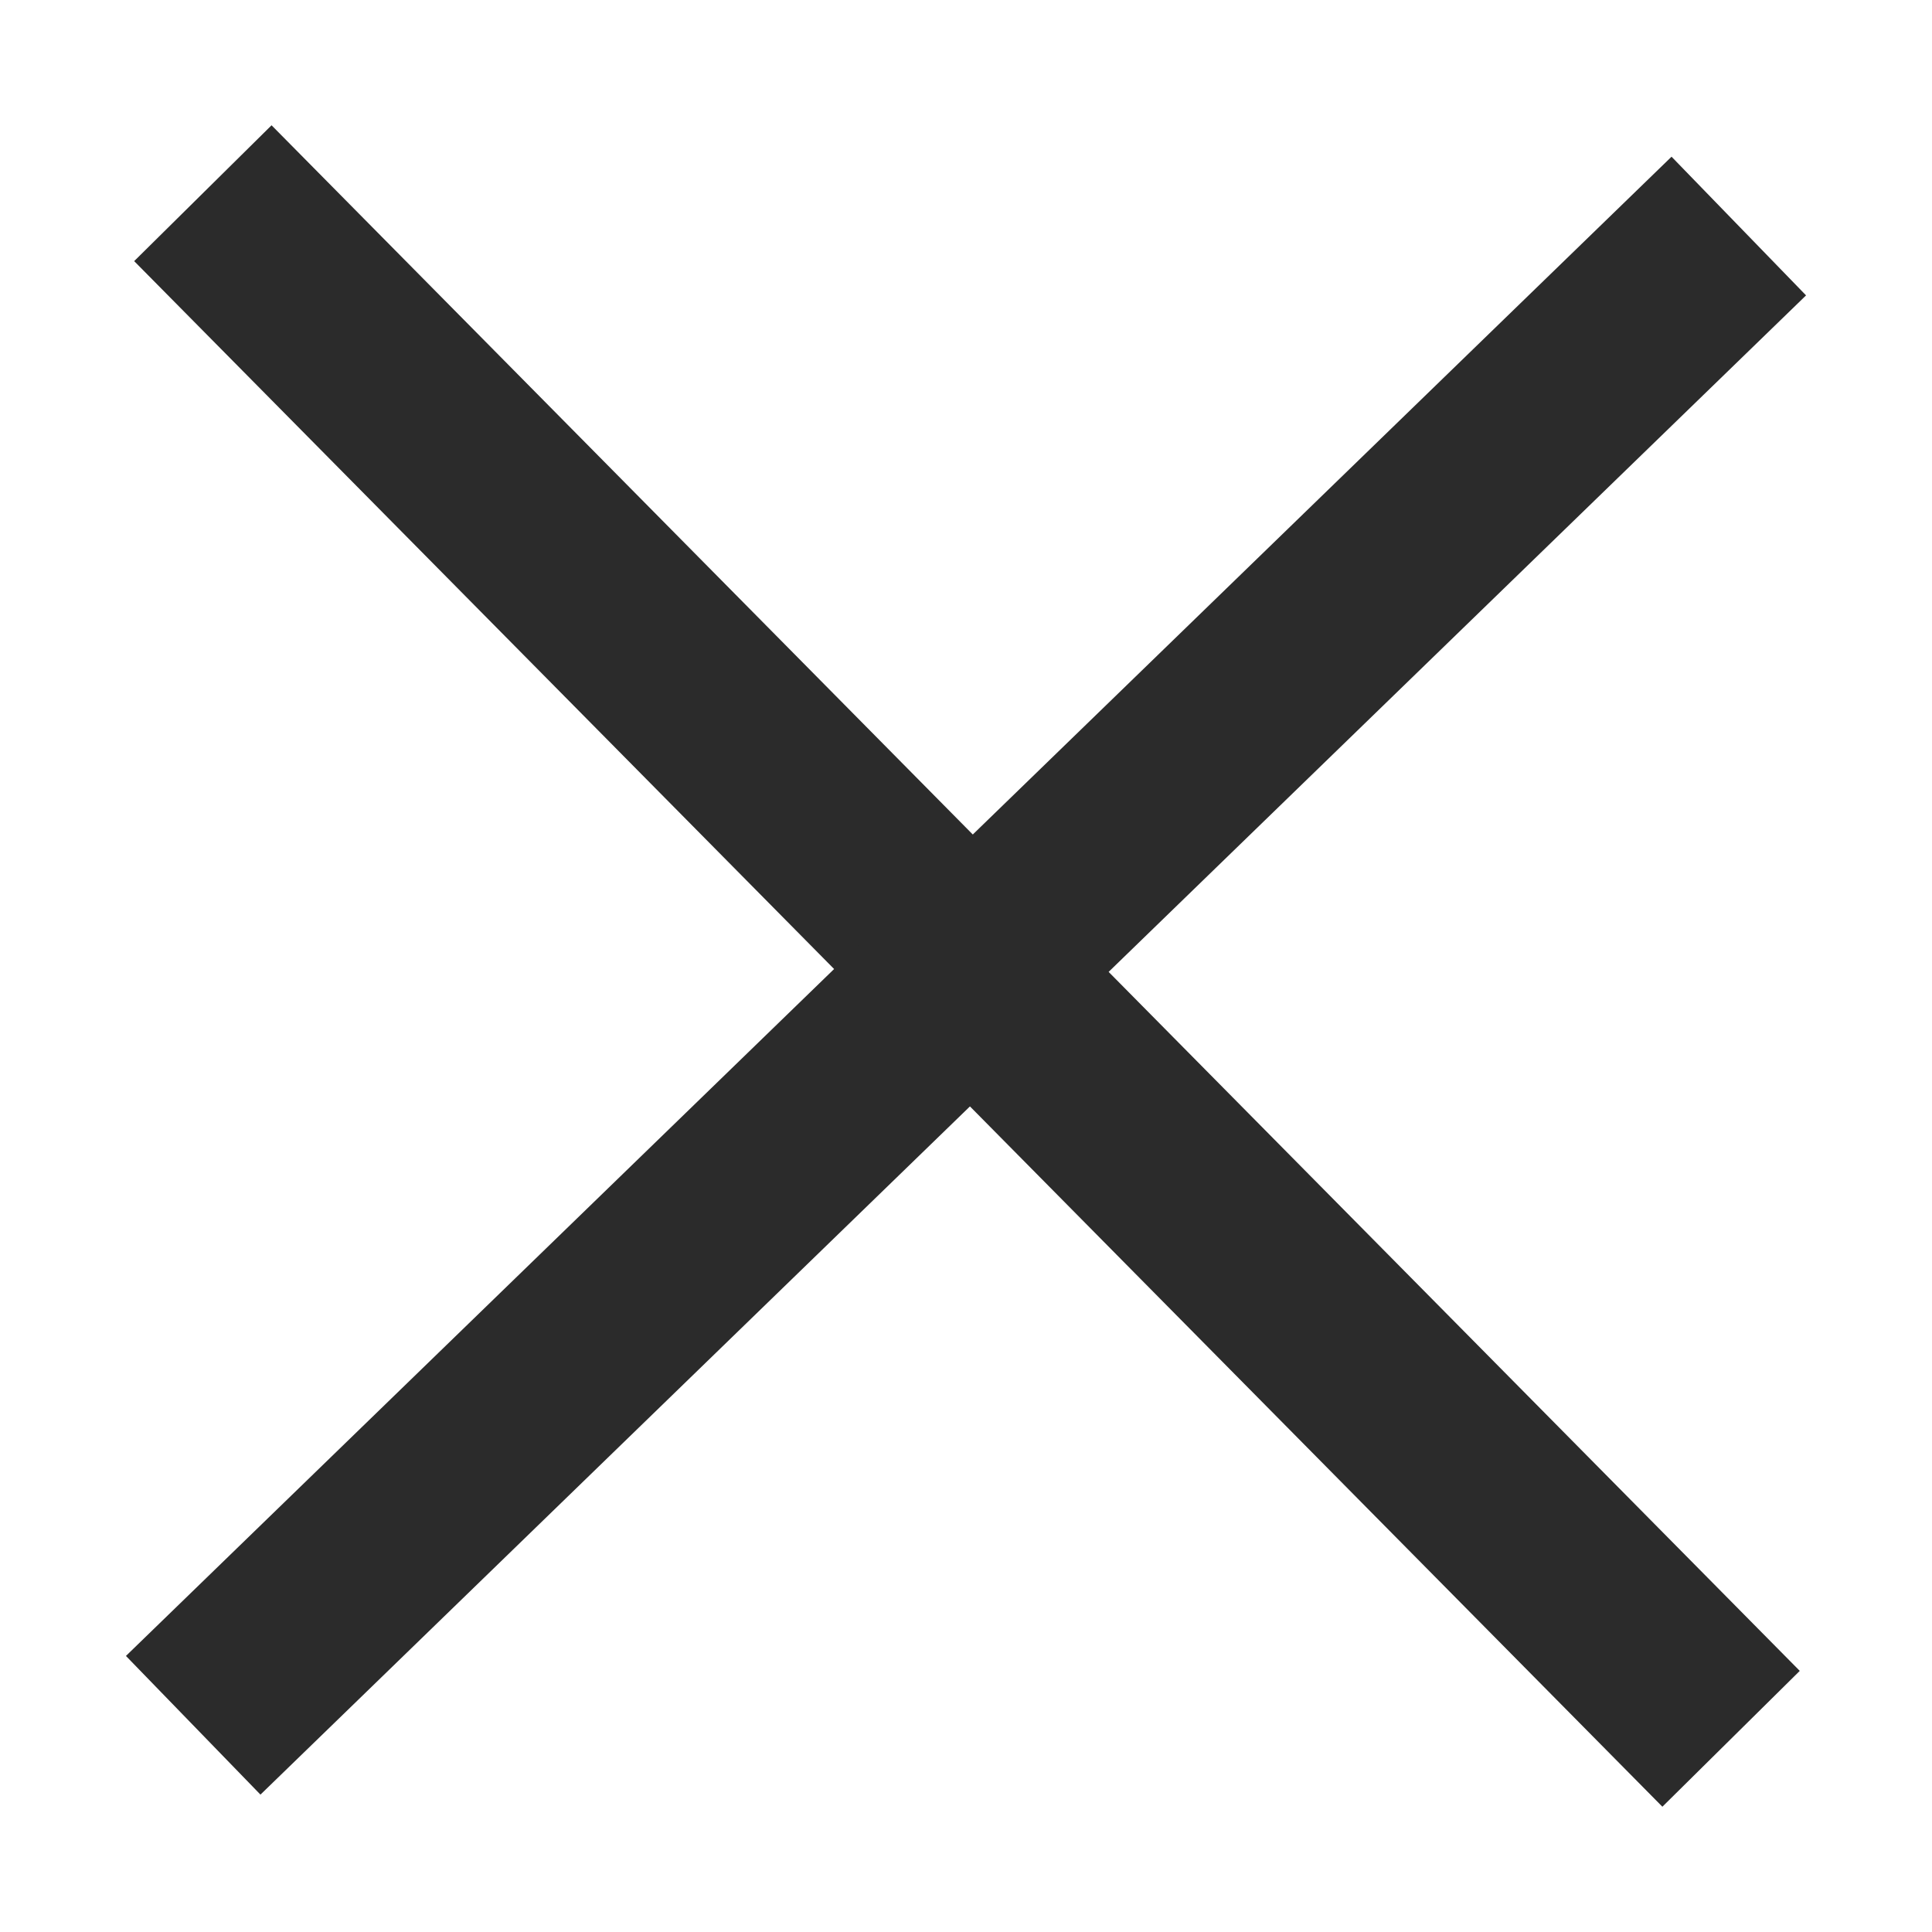 <svg xmlns="http://www.w3.org/2000/svg" width="20" height="20" viewBox="0 0 20 20">
    <line x1="2.1" y1="2" x2="17.92" y2="18" style="fill:none;stroke:#2b2b2b;stroke-width:2px"/>
    <line x1="18" y1="2.34" x2="2" y2="17.86" style="fill:none;stroke:#2b2b2b;stroke-width:2px"/>
    <rect width="20" height="20" style="fill:none;stroke-width:0px"/>
</svg>
